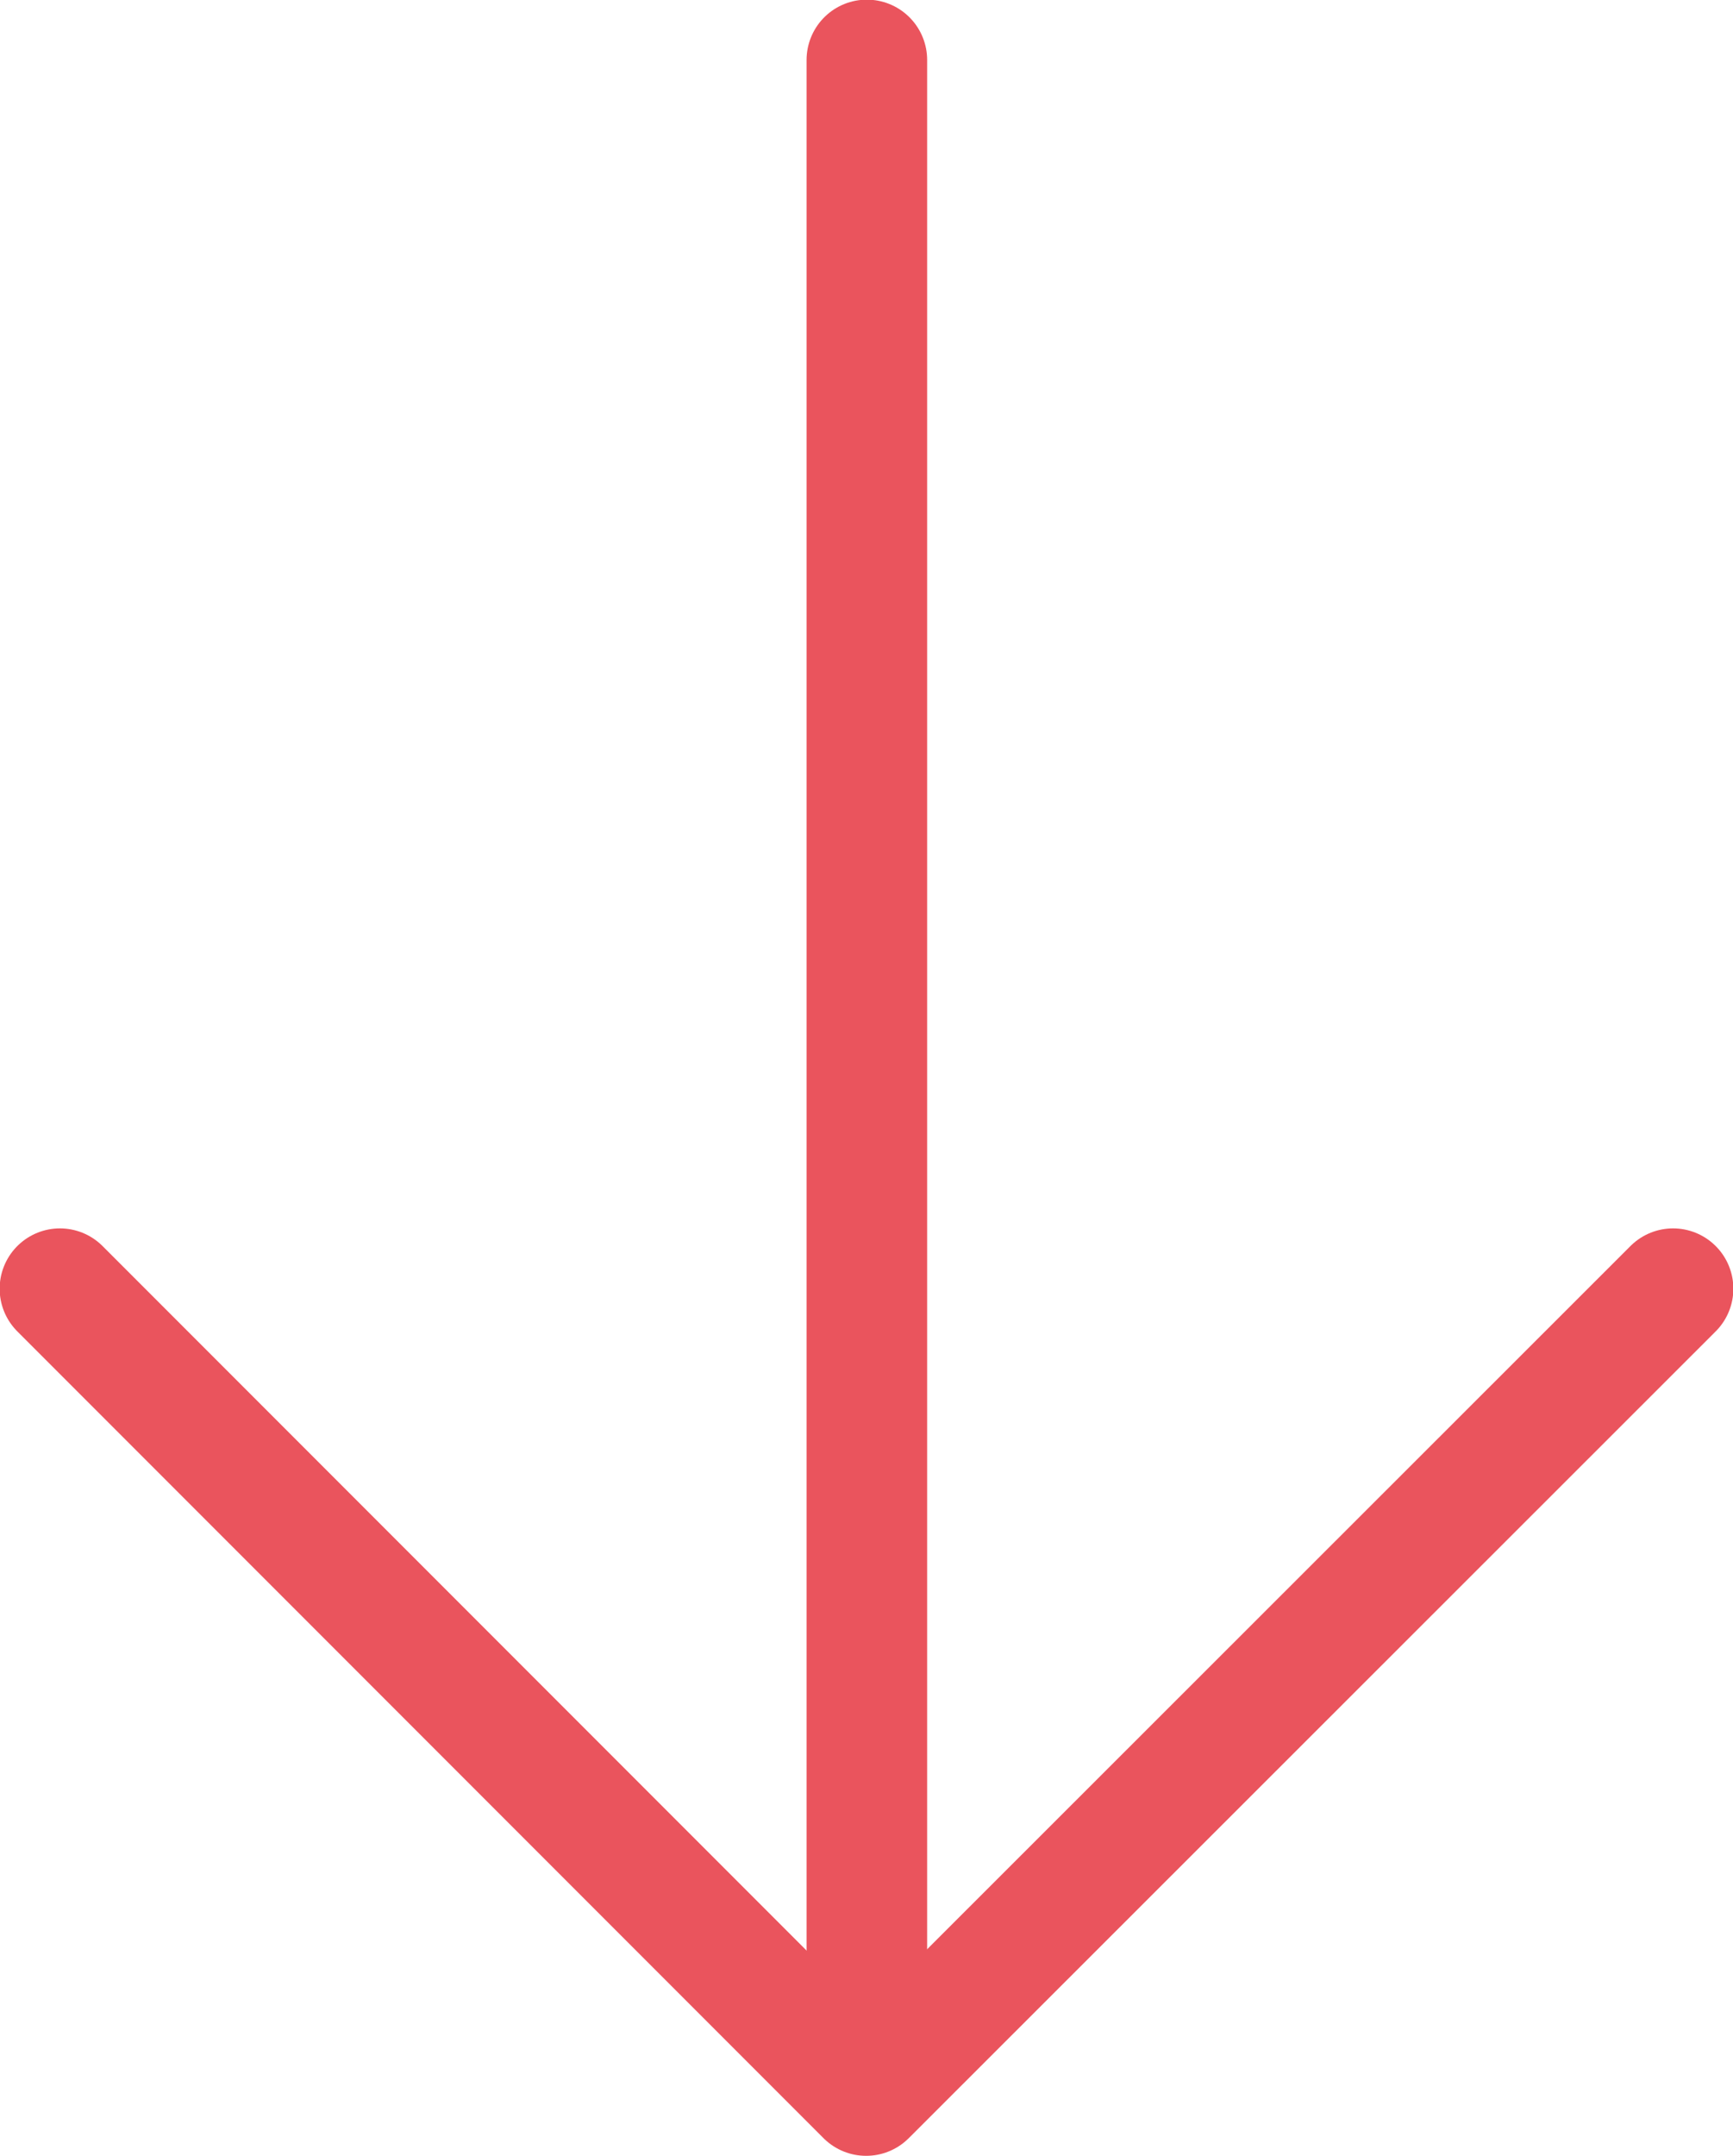 <?xml version="1.0" encoding="UTF-8"?> <svg xmlns="http://www.w3.org/2000/svg" width="24.29" height="30.2" viewBox="0 0 24.29 30.2"><defs><style> .cls-1 { fill: none; stroke: #ea545d; stroke-linecap: round; stroke-linejoin: round; stroke-width: 1.69px; } </style></defs><g id="レイヤー_2" data-name="レイヤー 2"><g id="イラスト"><g><polyline class="cls-1" points="23.45 18.05 12.14 29.35 0.84 18.05"></polyline><line class="cls-1" x1="12.15" y1="0.84" x2="12.15" y2="28.8"></line></g></g></g></svg> 
